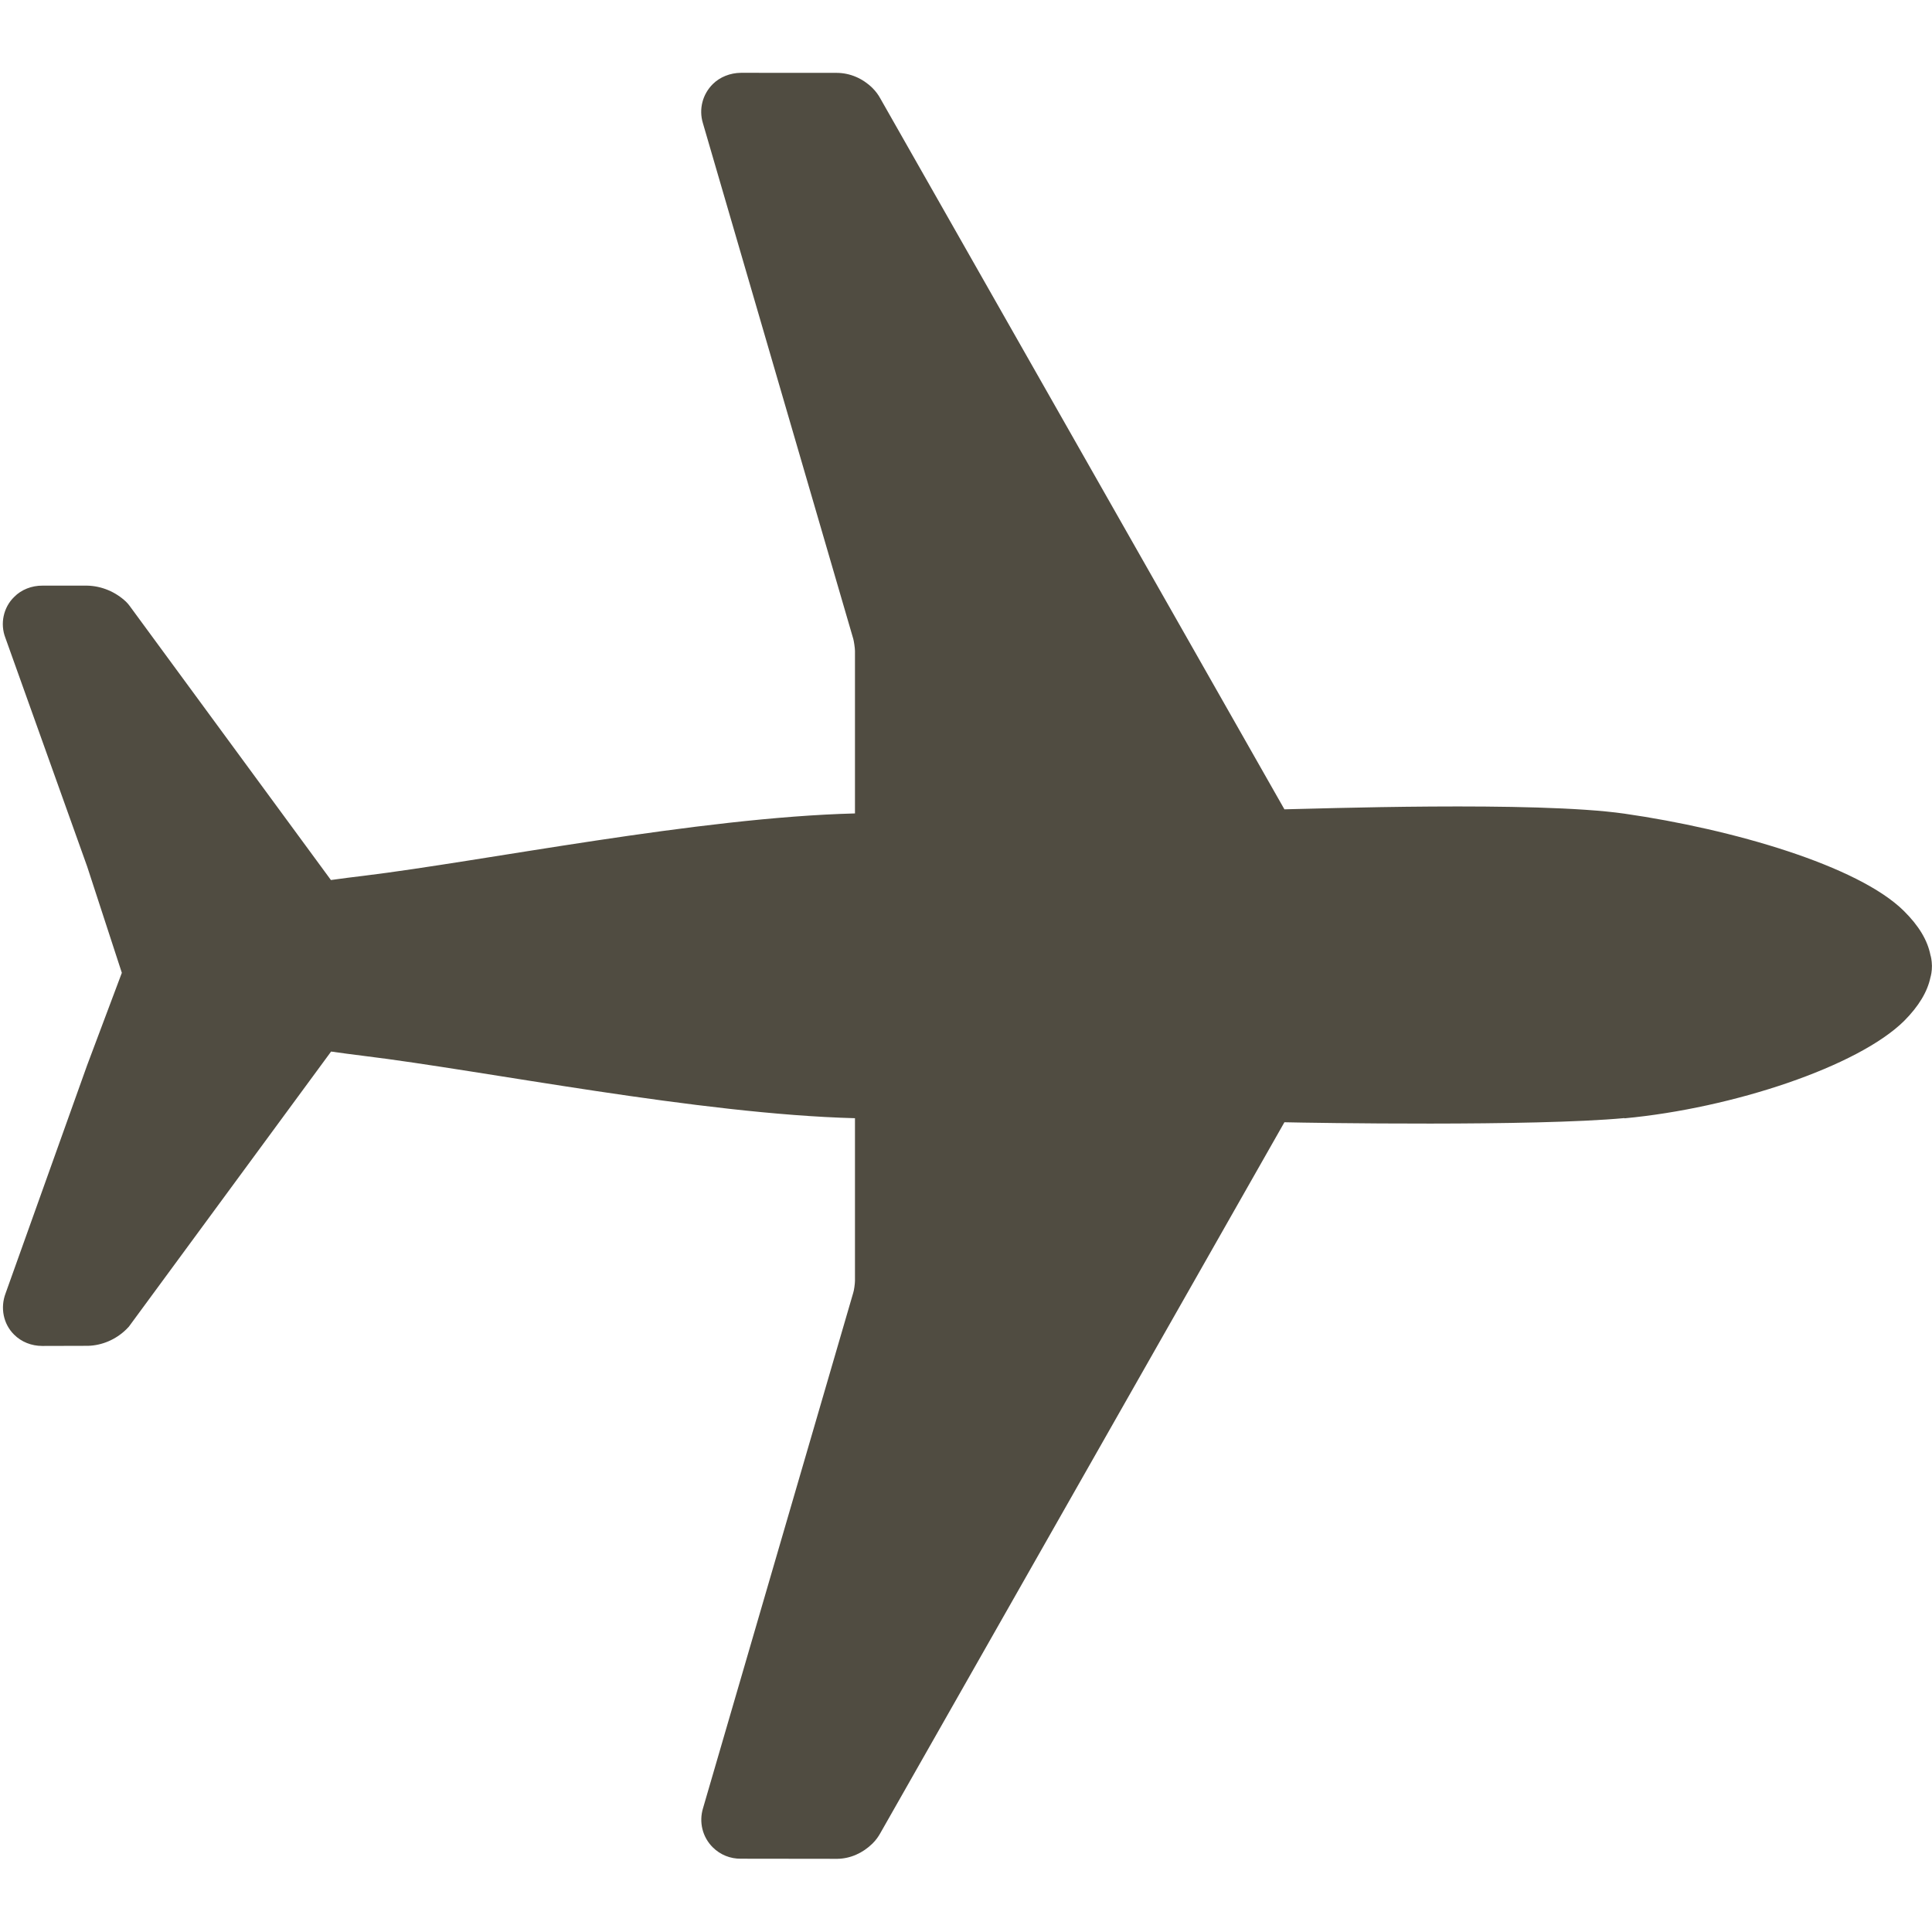 <!-- Generated by IcoMoon.io -->
<svg version="1.1" xmlns="http://www.w3.org/2000/svg" width="32" height="32" viewBox="0 0 32 32">
<title>Flight</title>
<path fill="#504c41" d="M26.906 18.523c1.799-0.168 3.87-0.86 4.632-1.613 0.244-0.245 0.387-0.486 0.436-0.721 0.008-0.026 0.026-0.101 0.025-0.191-0.002-0.095-0.018-0.161-0.024-0.175-0.049-0.251-0.194-0.49-0.441-0.735-0.757-0.75-2.838-1.354-4.626-1.611-1.474-0.212-5.191-0.079-5.634-0.072l-6.689-11.767c-0.036-0.067-0.080-0.127-0.138-0.184-0.162-0.158-0.371-0.246-0.587-0.247l-1.586-0.001c-0.181 0.001-0.351 0.071-0.466 0.185-0.172 0.169-0.236 0.418-0.166 0.648l2.491 8.543c0.010 0.034 0.028 0.152 0.028 0.2v2.691c-2.596 0.066-6.138 0.789-8.137 1.033-0.186 0.021-0.366 0.046-0.543 0.070l-3.335-4.542c-0.014-0.020-0.033-0.042-0.059-0.068-0.172-0.162-0.402-0.261-0.643-0.266h-0.739c-0.181-0.002-0.354 0.068-0.469 0.186-0.181 0.174-0.237 0.446-0.147 0.678l1.355 3.789c0.006 0.017 0.574 1.76 0.574 1.76s-0.57 1.515-0.575 1.531l-1.351 3.779c-0.090 0.239-0.036 0.506 0.139 0.68l0.003 0.003c0.121 0.121 0.288 0.187 0.465 0.187l0.759-0.002c0.229-0.006 0.459-0.102 0.633-0.272 0.020-0.020 0.037-0.037 0.044-0.046l3.349-4.556c0.175 0.026 0.356 0.048 0.542 0.072 2.003 0.244 5.544 0.964 8.135 1.032v2.694c0 0.043-0.015 0.161-0.030 0.202l-2.486 8.53c-0.071 0.232-0.011 0.48 0.161 0.651 0.123 0.122 0.289 0.191 0.469 0.188l1.596 0.002c0.213-0.004 0.416-0.093 0.579-0.252 0.055-0.054 0.099-0.115 0.133-0.177l6.691-11.771c0.448 0.011 4.129 0.071 5.632-0.069z"></path>
</svg>
